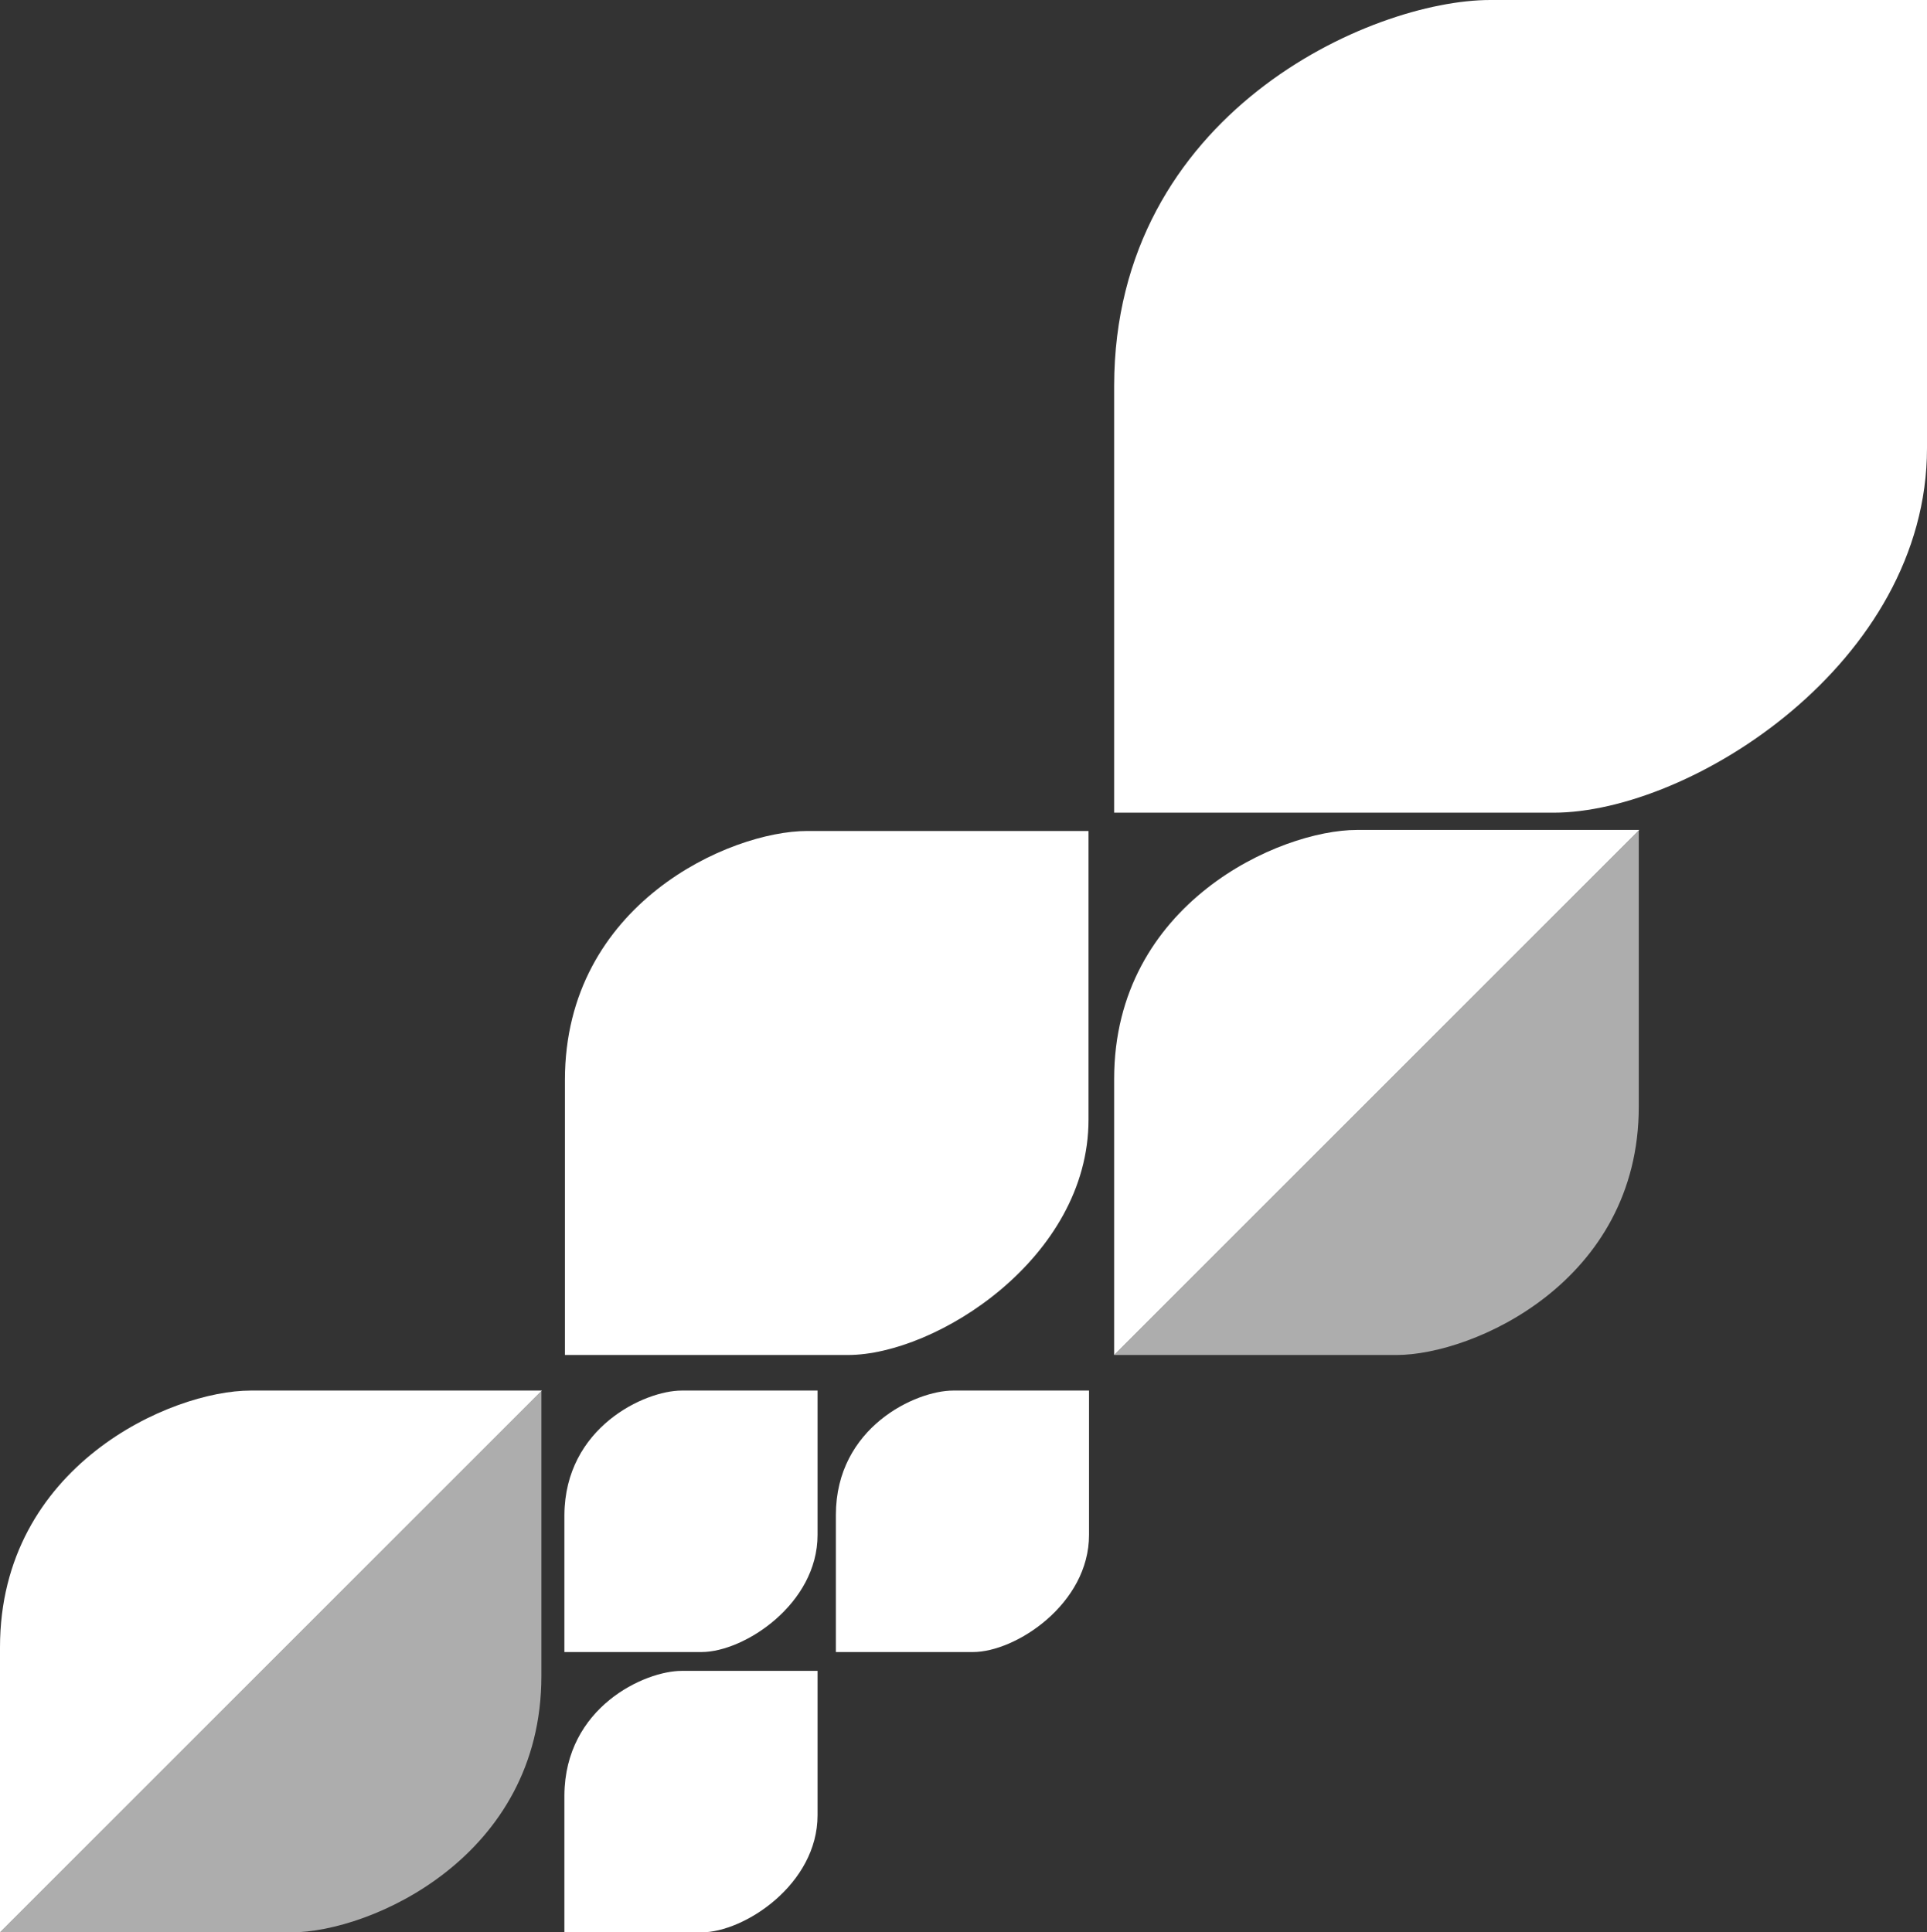 <?xml version="1.0" encoding="utf-8"?>
<!-- Generator: Adobe Illustrator 21.0.0, SVG Export Plug-In . SVG Version: 6.00 Build 0)  -->
<svg version="1.1" id="Layer_1" xmlns="http://www.w3.org/2000/svg" xmlns:xlink="http://www.w3.org/1999/xlink" x="0px" y="0px"
	 viewBox="0 0 368.4 369.5" style="enable-background:new 0 0 368.4 369.5;" xml:space="preserve">
<rect x="0" y="0" width="368.4" height="369.5" fill="#333333" stroke="none"/>
<style type="text/css">
	.st0{fill:#FFFFFF;}
	.st1{opacity:0.6;fill:#FFFFFF;enable-background:new    ;}
</style>
<path class="st0" d="M284.9,0c15.9,0,83.5,0,83.5,0s0,40.1,0,85.7c0,41.1-45.2,69.7-71.4,69.7c-26.1,0-84,0-84,0s0-42.3,0-81.7
	C213.1,21.7,262.1,0,284.9,0z"/>
<path class="st0" d="M154.3,158.9c10.2,0,53.8,0,53.8,0s0,25.9,0,55.2c0,26.5-29.2,45-46,45s-54.1,0-54.1,0s0-27.2,0-52.6
	C108,172.8,139.6,158.9,154.3,158.9z"/>
<path class="st0" d="M47.9,265.9c10.6,0,55.7,0,55.7,0L0,369.5c0,0,0-28.3,0-54.5C0,280.3,32.7,265.9,47.9,265.9z"/>
<path class="st0" d="M182.2,265.9c5,0,26,0,26,0s0,12.9,0,27.6c0,13.2-14,22.4-22.2,22.4c-8.1,0-26.2,0-26.2,0s0-13.6,0-26.2
	C159.8,272.9,175.1,265.9,182.2,265.9z"/>
<path class="st0" d="M130.3,265.9c5,0,26,0,26,0s0,12.9,0,27.6c0,13.2-14,22.4-22.2,22.4c-8.1,0-26.2,0-26.2,0s0-13.6,0-26.2
	C108,272.9,123.3,265.9,130.3,265.9z"/>
<path class="st0" d="M130.3,319.5c5,0,26,0,26,0s0,12.9,0,27.6c0,13.2-14,22.4-22.2,22.4c-8.1,0-26.2,0-26.2,0s0-13.6,0-26.2
	C108,326.4,123.3,319.5,130.3,319.5z"/>
<path class="st1" d="M55.7,369.5c-10.6,0-55.7,0-55.7,0L103.5,266c0,0,0,28.3,0,54.5C103.5,355.1,70.8,369.5,55.7,369.5z"/>
<path class="st0" d="M259.4,158.7c10.3,0,54,0,54,0L213,259.1c0,0,0-27.4,0-52.8C213,172.7,244.7,158.7,259.4,158.7z"/>
<path class="st1" d="M267,259.1c-10.3,0-54,0-54,0l100.3-100.3c0,0,0,27.4,0,52.8C313.3,245.1,281.6,259.1,267,259.1z"/>
</svg>
